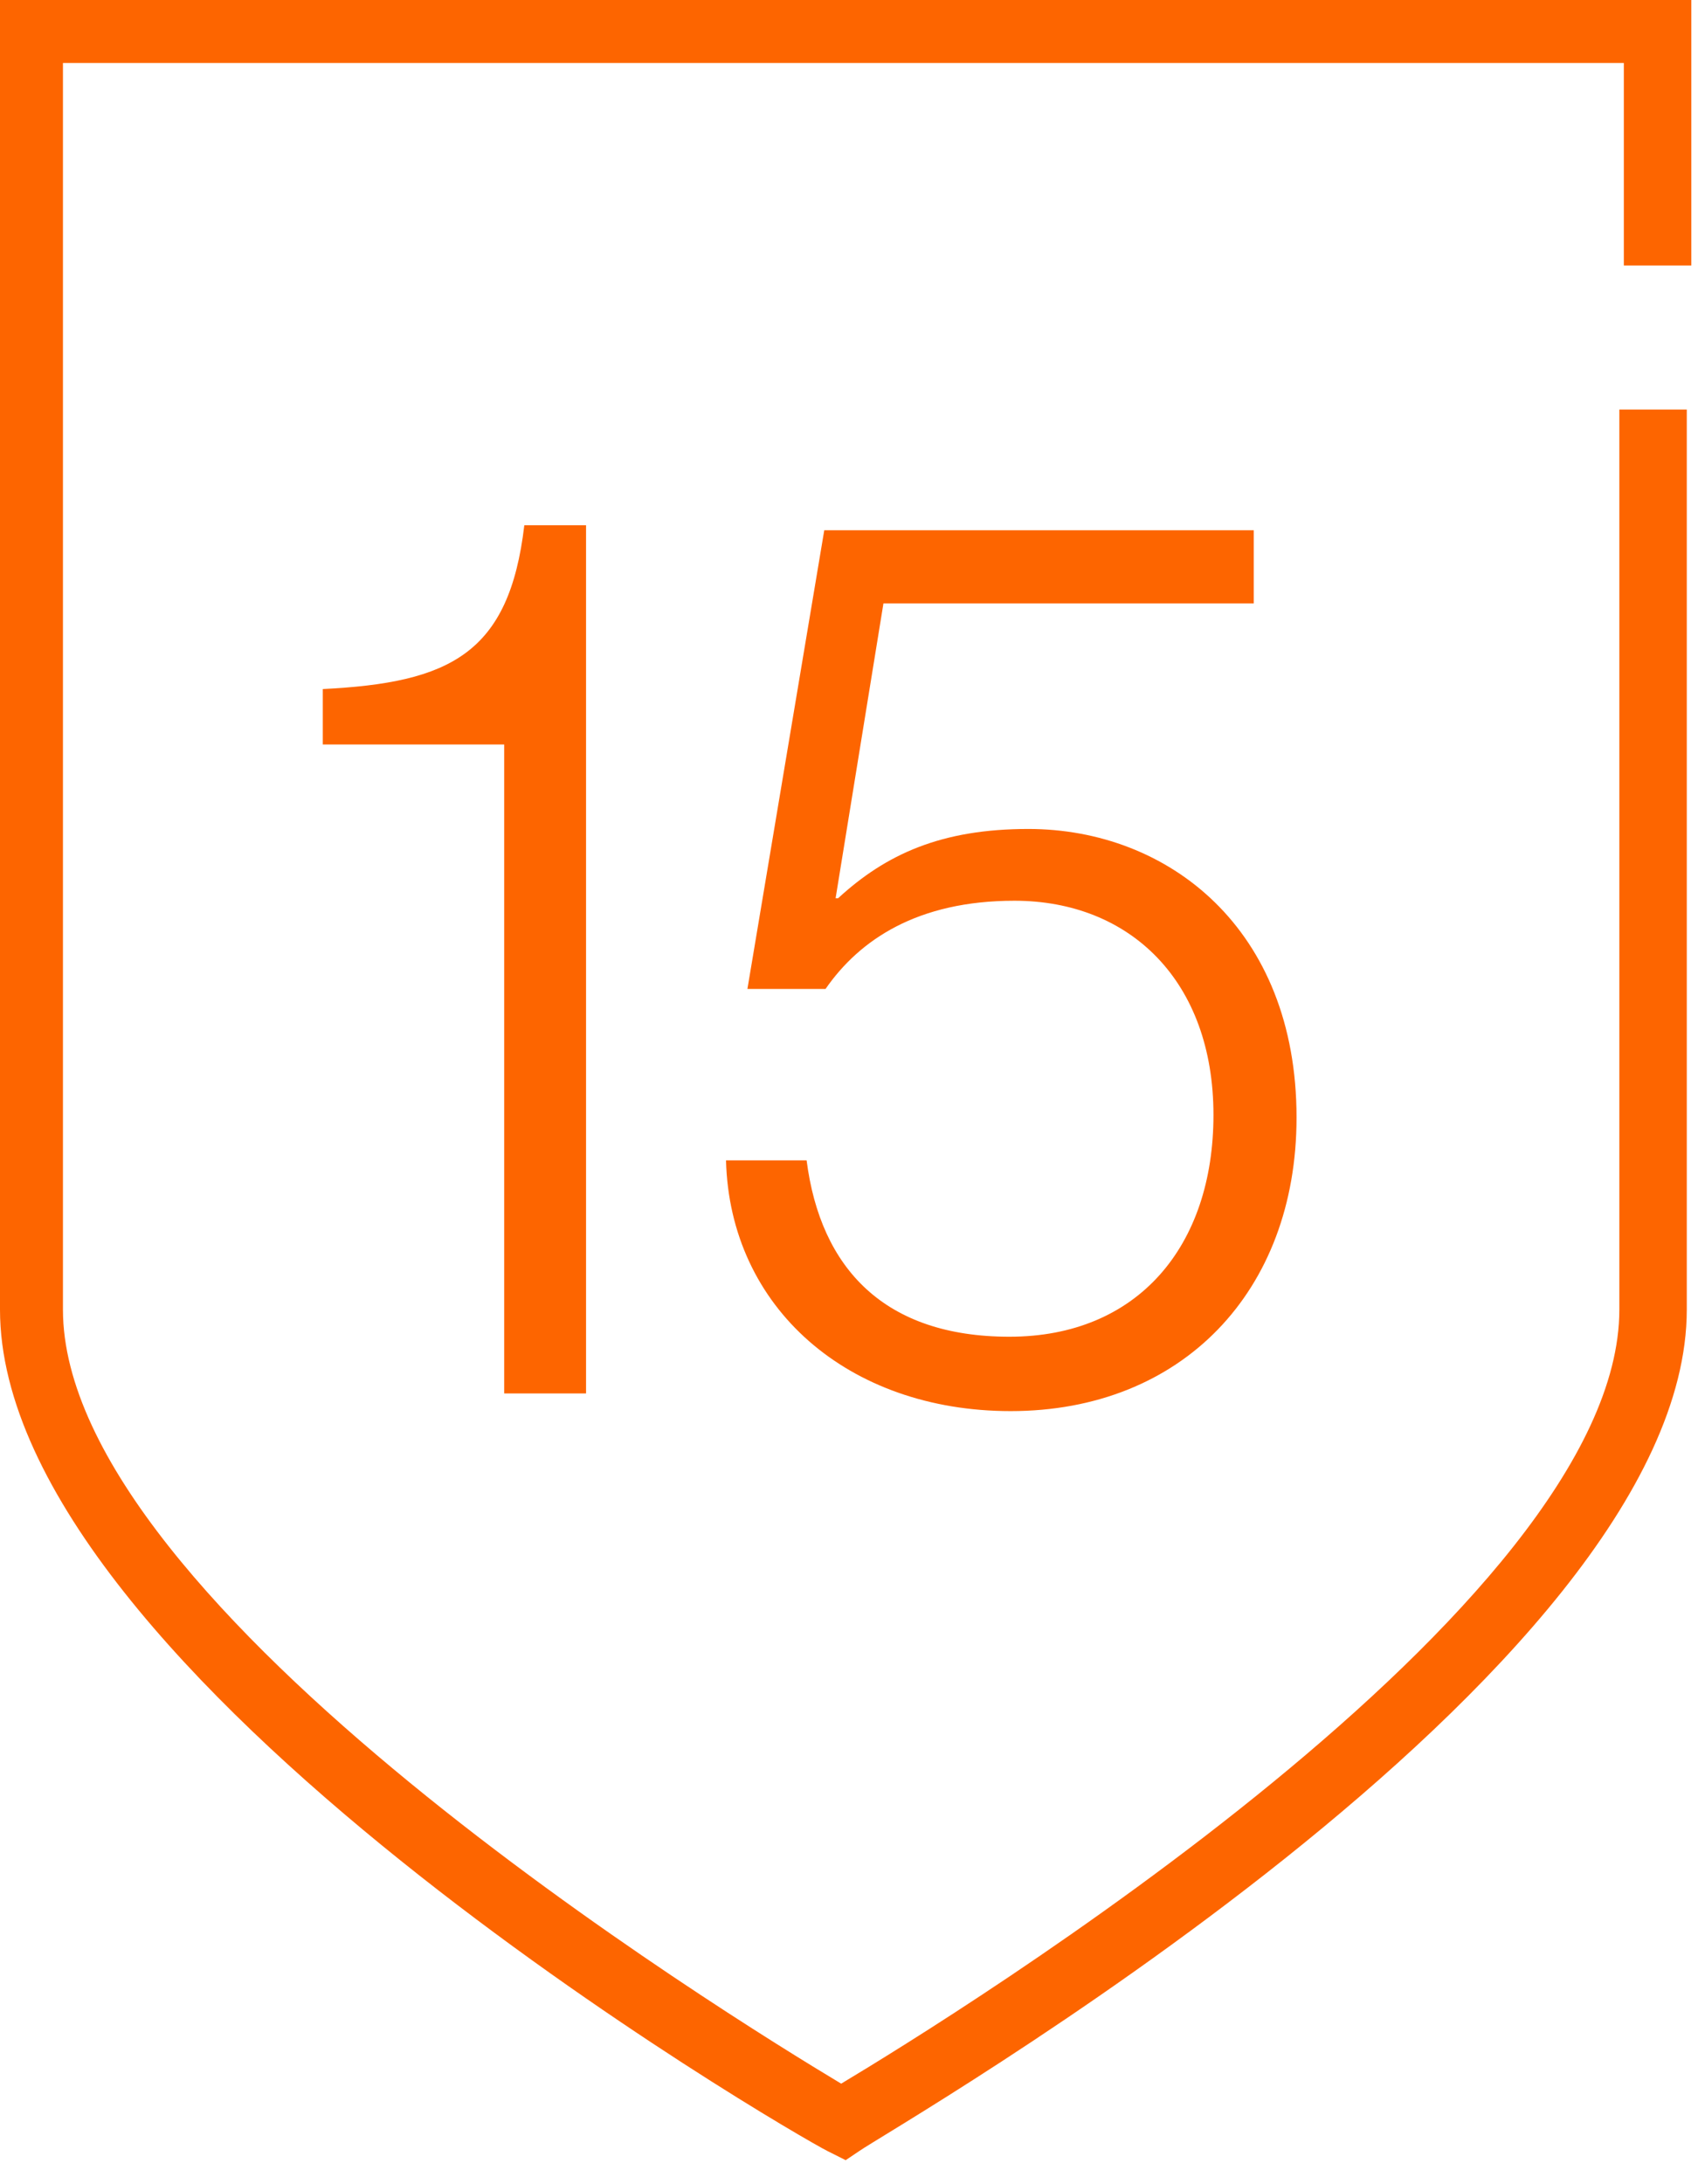 <?xml version="1.0" encoding="UTF-8"?>
<svg xmlns="http://www.w3.org/2000/svg" width="28" height="36" viewBox="0 0 28 36" fill="none">
  <path d="M13.945 35.604L13.648 35.455C13.055 35.159 0 27.593 0 21.585V0H27.89V4.376H26.777V1.038H1.038V21.585C1.038 26.48 12.016 33.23 13.871 34.343C15.725 33.23 26.703 26.48 26.703 21.585V6.75H27.815V21.585C27.815 27.593 14.687 35.084 14.167 35.455L13.945 35.604Z" fill="#FD6500"></path>
  <path d="M8.314 22.967H9.664V8.657H8.646C8.397 10.776 7.421 11.253 5.323 11.357V12.271H8.314V22.967ZM16.666 23.258C19.49 23.258 21.38 21.285 21.38 18.419C21.38 15.303 19.262 13.663 16.957 13.663C15.524 13.663 14.61 14.078 13.82 14.805H13.779L14.568 9.945H20.674V8.74H13.592L12.325 16.3H13.613C14.174 15.49 15.129 14.846 16.728 14.846C18.639 14.846 20.01 16.176 20.01 18.377C20.01 20.537 18.764 22.032 16.645 22.032C14.589 22.032 13.53 20.911 13.301 19.125H11.972C12.034 21.555 13.987 23.258 16.666 23.258Z" fill="#FD6500"></path>
</svg>
